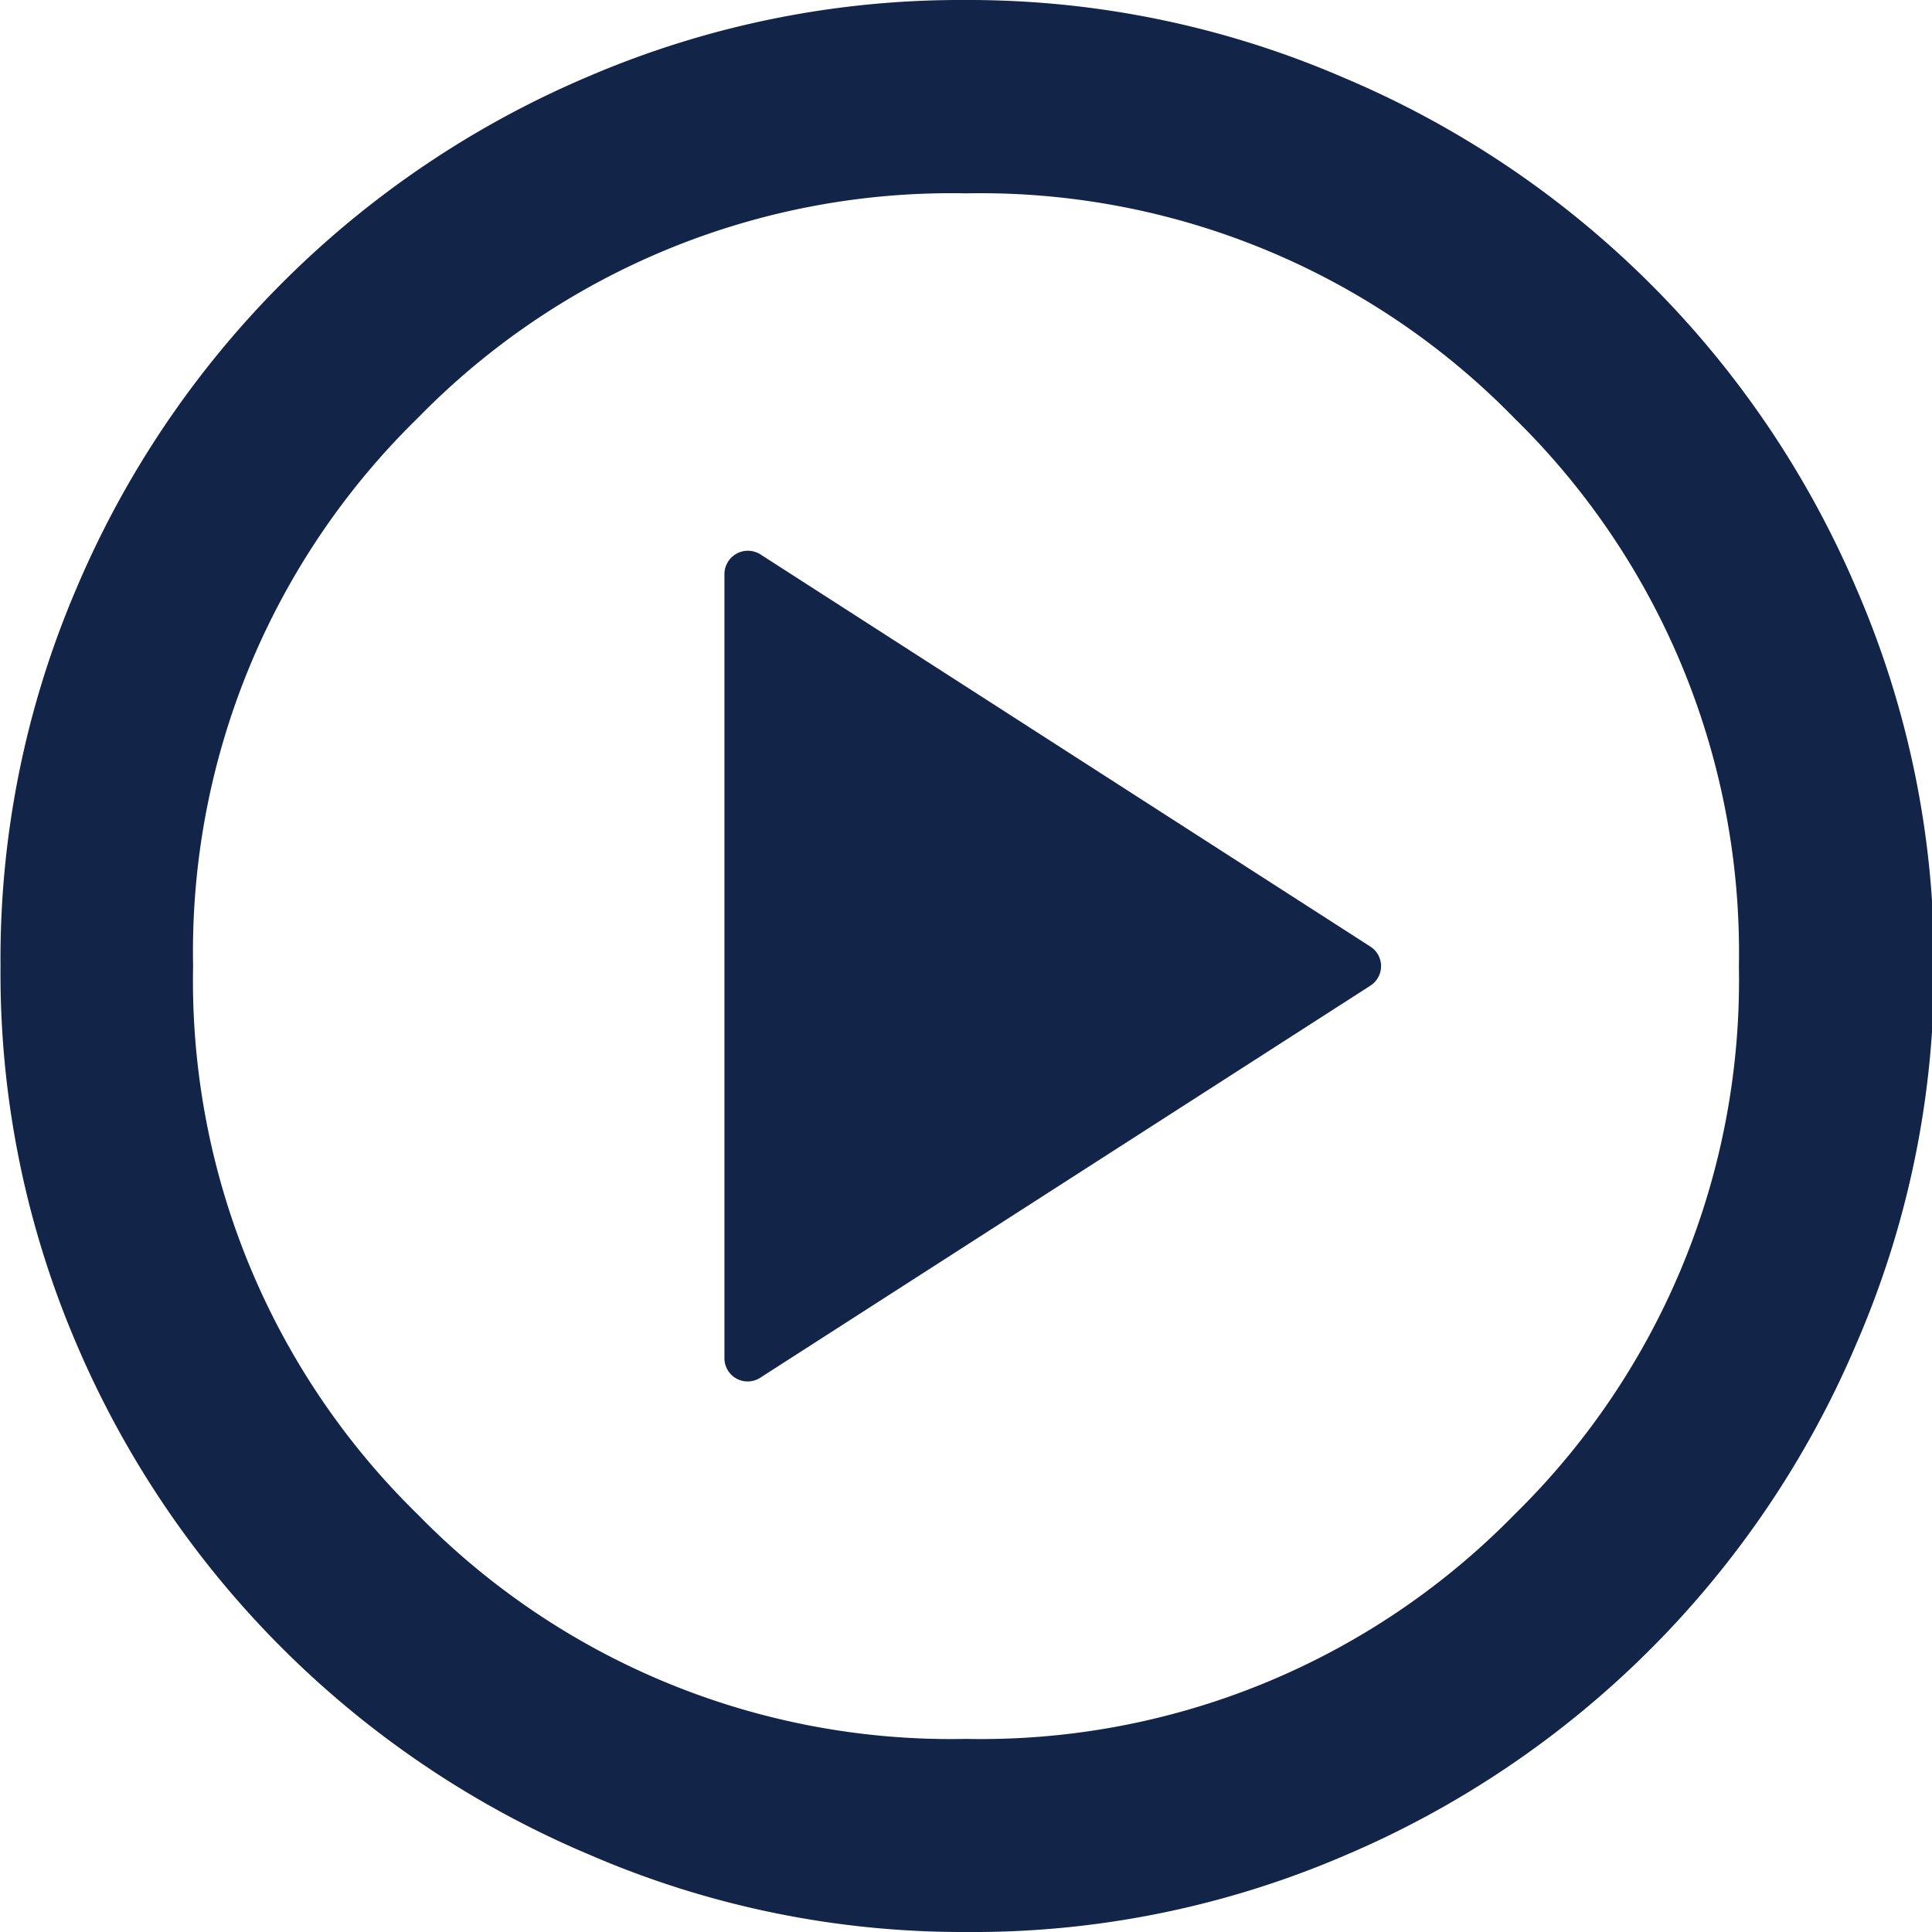 <svg id="Layer_1" data-name="Layer 1" xmlns="http://www.w3.org/2000/svg" viewBox="0 0 74.94 74.94"><defs><style>.cls-1{fill:#122448;}</style></defs><title>play-blue-icon</title><path class="cls-1" d="M30.08,54.94a.9.9,0,0,0,1.39.75L55.14,40.48a.9.9,0,0,0,0-1.51L31.47,23.75a.91.91,0,0,0-1.39.76Zm9.37,22.25a36.44,36.44,0,0,1-14.61-3A37.43,37.43,0,0,1,4.93,54.34,36.45,36.45,0,0,1,2,39.72,36.44,36.44,0,0,1,4.93,25.11,37.4,37.4,0,0,1,24.84,5.2,36.61,36.61,0,0,1,39.45,2.25a36.62,36.62,0,0,1,14.62,3A37.43,37.43,0,0,1,74,25.11a36.44,36.44,0,0,1,3,14.61,36.45,36.45,0,0,1-3,14.62,37.46,37.46,0,0,1-19.9,19.9A36.45,36.45,0,0,1,39.45,77.19Zm0-7.49A28.93,28.93,0,0,0,60.72,61a29,29,0,0,0,8.71-21.27,29,29,0,0,0-8.71-21.26A28.93,28.93,0,0,0,39.45,9.75a28.9,28.9,0,0,0-21.26,8.71A28.92,28.92,0,0,0,9.47,39.72,28.94,28.94,0,0,0,18.19,61,28.9,28.9,0,0,0,39.45,69.7Z" transform="translate(-1.98 -2.25)"/></svg>